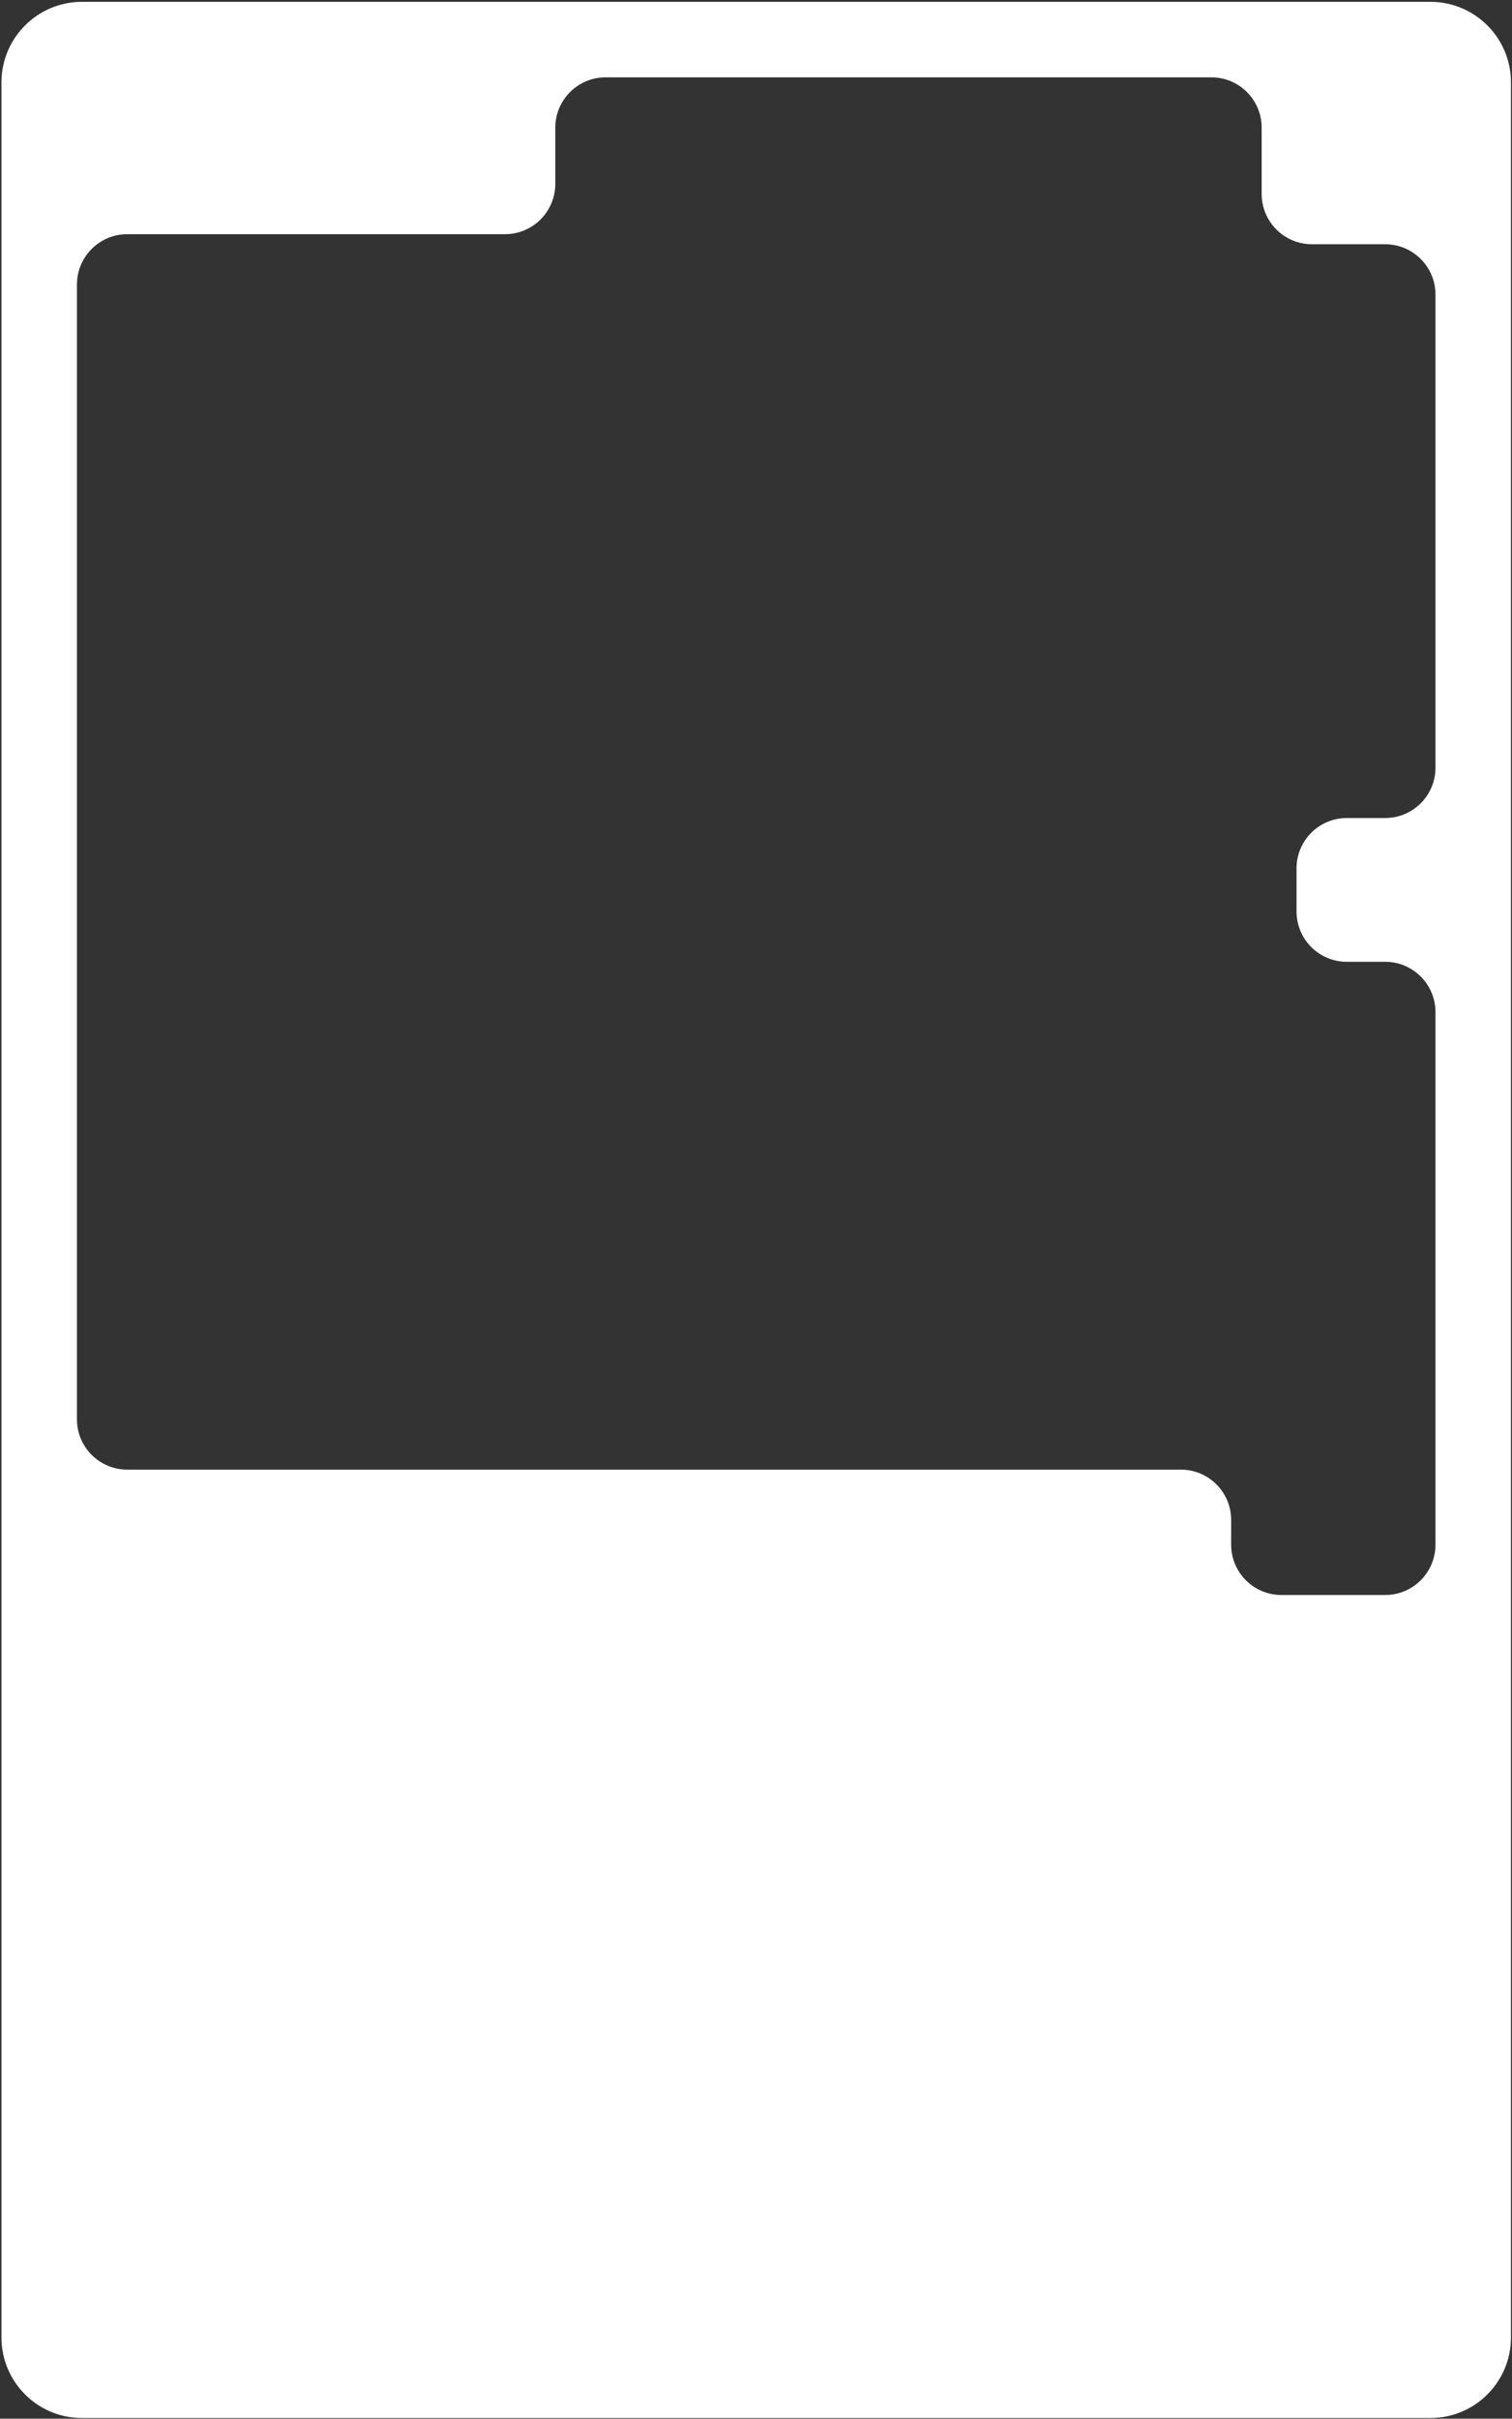 <?xml version="1.0" encoding="UTF-8"?> <svg xmlns="http://www.w3.org/2000/svg" width="601" height="961" viewBox="0 0 601 961" fill="none"><rect x="0" y="0" width="601" height="961" fill="#333333" stroke="none"/><path fill-rule="evenodd" clip-rule="evenodd" d="M32.584 0.729C14.91 0.729 0.583 15.055 0.583 32.728V928.729C0.583 946.402 14.91 960.729 32.584 960.729H568.583C586.257 960.729 600.583 946.402 600.583 928.729V32.728C600.583 15.055 586.257 0.729 568.583 0.729H32.584ZM240.726 30.729C229.681 30.729 220.726 39.683 220.726 50.728V73.049C220.726 84.094 211.772 93.049 200.726 93.049H50.584C39.538 93.049 30.584 102.003 30.584 113.049V563.913C30.584 574.959 39.538 583.913 50.584 583.913H469.369C480.415 583.913 489.369 592.867 489.369 603.913V613.729C489.369 624.774 498.324 633.729 509.369 633.729H550.583C561.629 633.729 570.583 624.774 570.583 613.729V402.145C570.583 391.1 561.629 382.145 550.583 382.145H535.351C524.306 382.145 515.351 373.191 515.351 362.145V345.019C515.351 333.973 524.306 325.019 535.351 325.019H550.583C561.629 325.019 570.583 316.064 570.583 305.019V117.049C570.583 106.003 561.629 97.049 550.583 97.049H521.494C510.449 97.049 501.494 88.094 501.494 77.049V50.728C501.494 39.683 492.54 30.729 481.494 30.729H240.726Z" fill="white"></path></svg> 